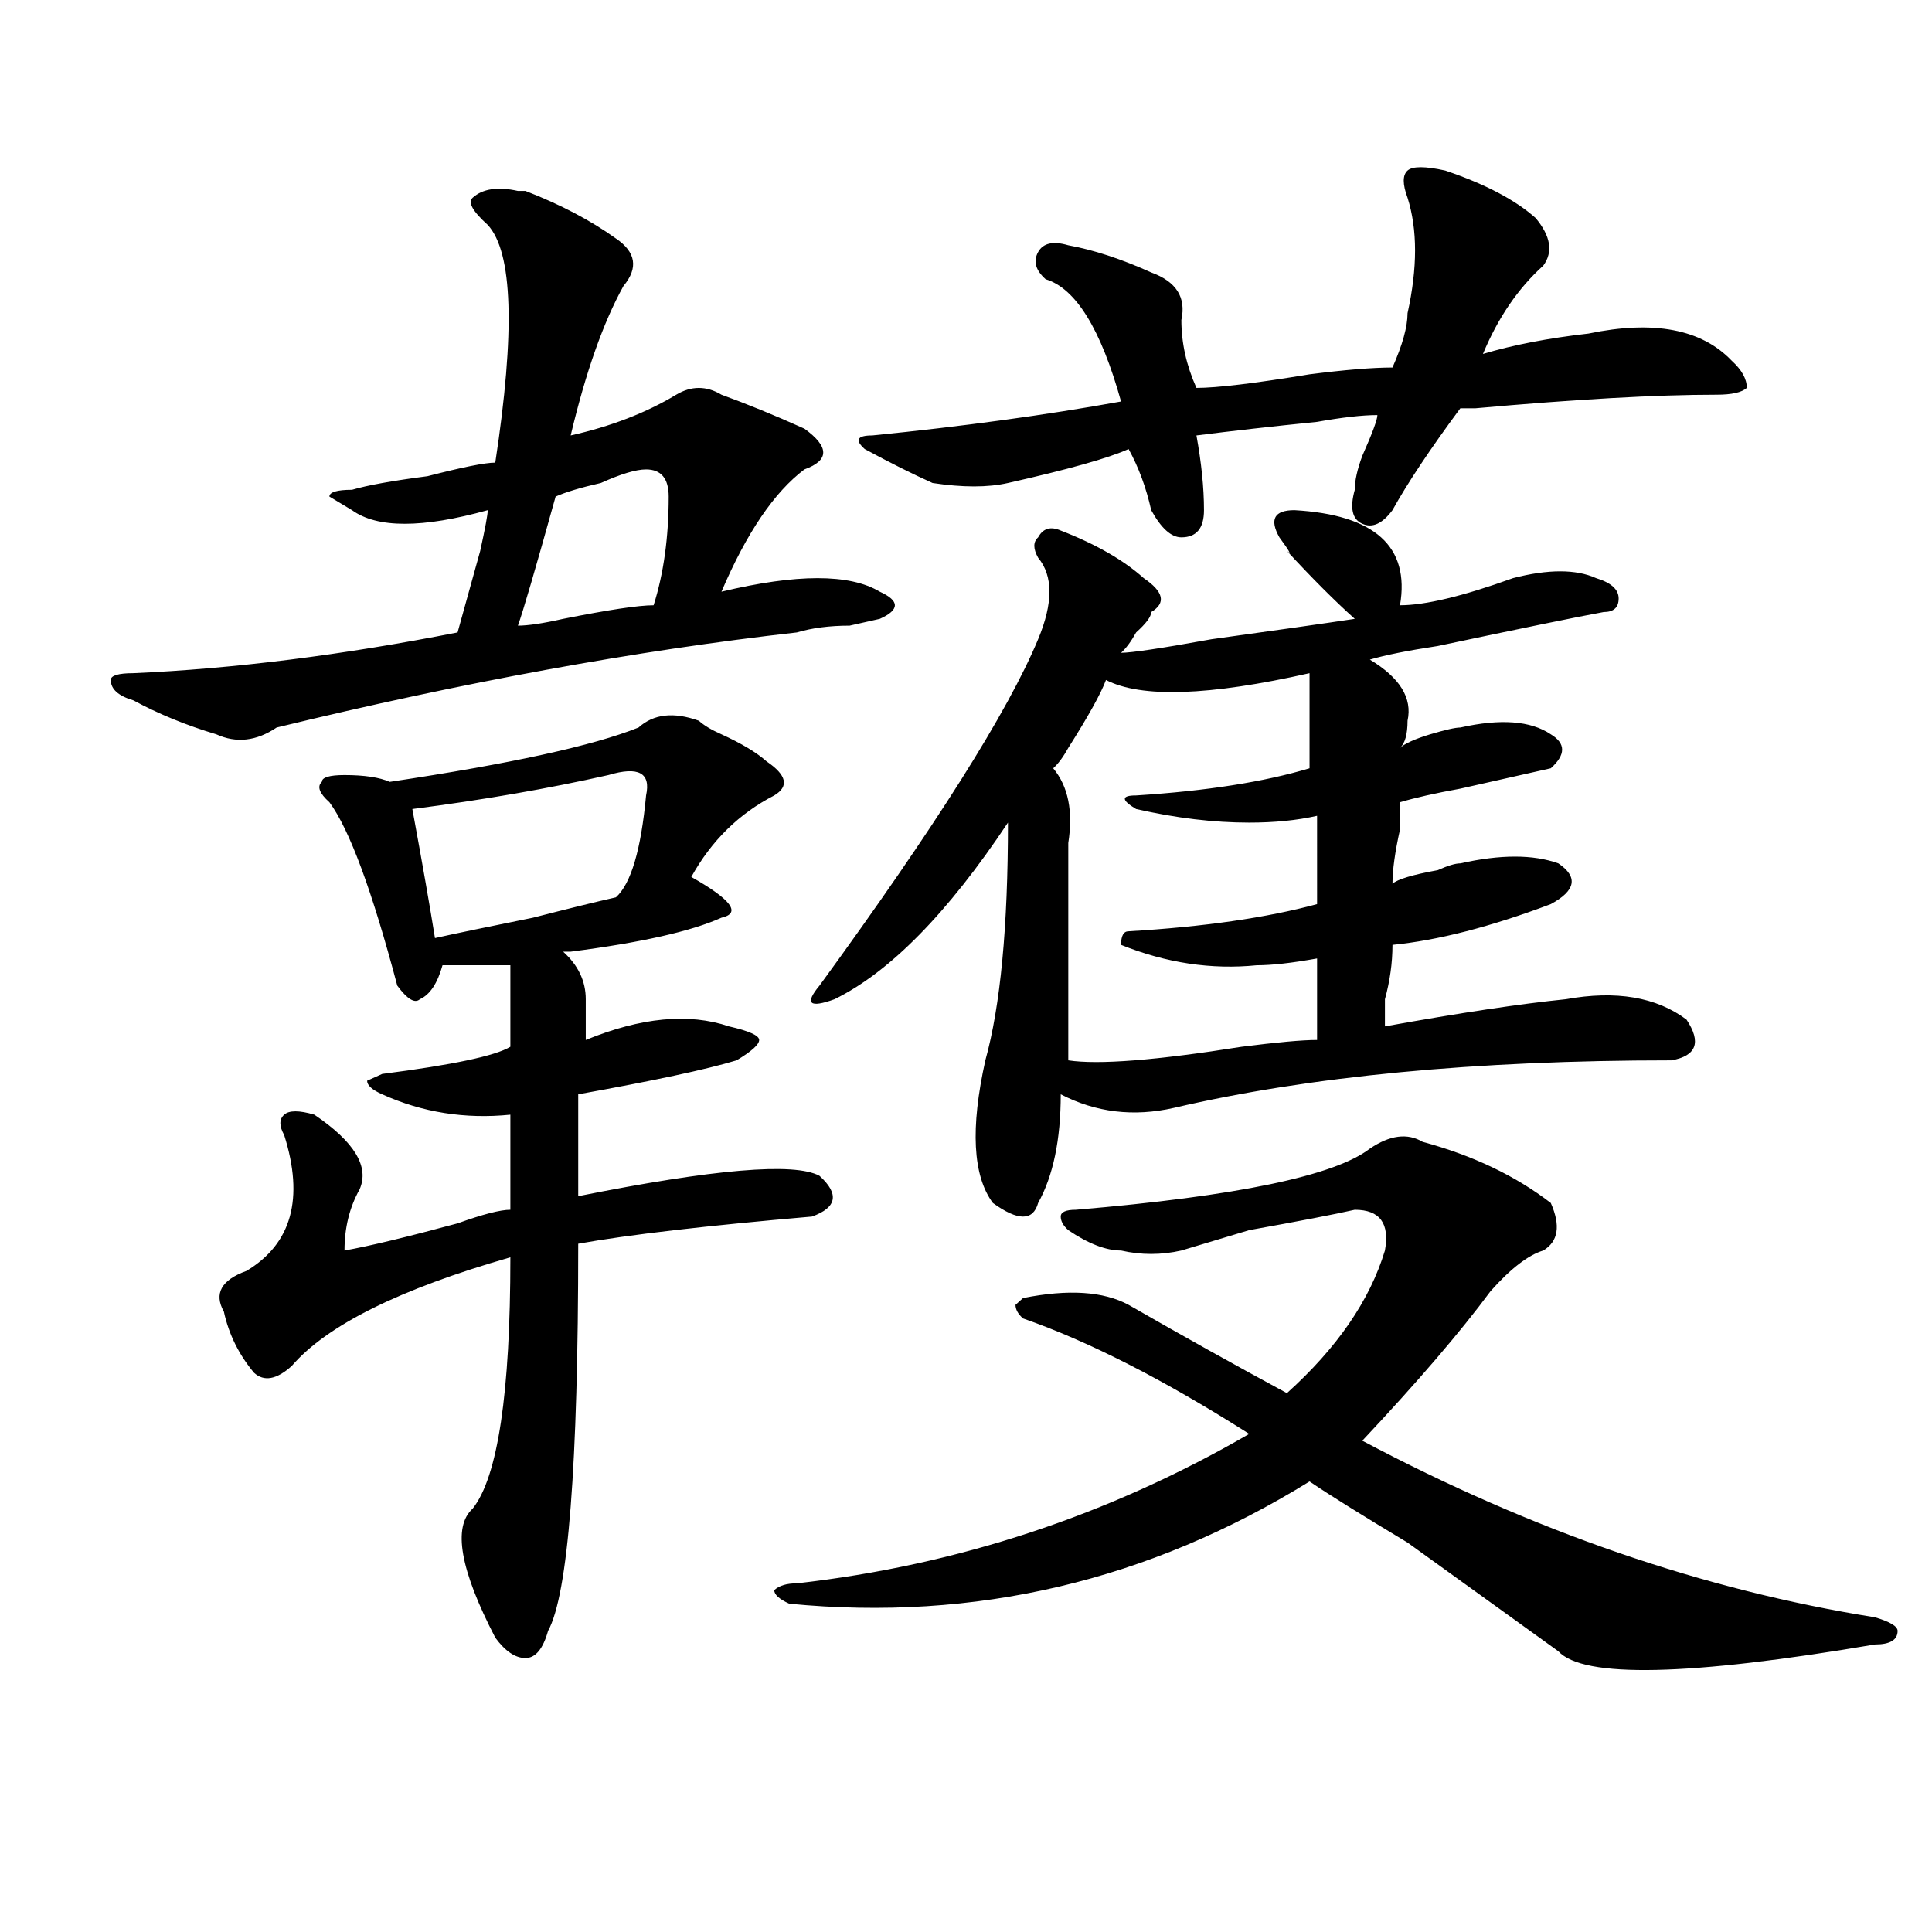 <?xml version="1.0" encoding="utf-8"?>
<!-- Generator: Adobe Illustrator 16.0.0, SVG Export Plug-In . SVG Version: 6.00 Build 0)  -->
<!DOCTYPE svg PUBLIC "-//W3C//DTD SVG 1.1//EN" "http://www.w3.org/Graphics/SVG/1.1/DTD/svg11.dtd">
<svg version="1.1" id="图层_1" xmlns="http://www.w3.org/2000/svg" xmlns:xlink="http://www.w3.org/1999/xlink" x="0px" y="0px"
	 width="1000px" height="1000px" viewBox="0 0 1000 1000" enable-background="new 0 0 1000 1000" xml:space="preserve">
<path d="M268.066,98.828h3.902c18.17,7.031,33.779,15.271,46.828,24.609c10.365,7.031,11.707,15.271,3.902,24.609
	c-10.427,18.787-19.512,44.55-27.316,77.344c20.792-4.669,39.023-11.7,54.633-21.094c7.805-4.669,15.609-4.669,23.414,0
	c12.987,4.725,27.316,10.547,42.926,17.578c12.987,9.394,12.987,16.425,0,21.094c-15.609,11.756-29.938,32.85-42.926,63.281
	c39.023-9.338,66.34-9.338,81.949,0c5.183,2.362,7.805,4.725,7.805,7.031c0,2.362-2.622,4.725-7.805,7.031l-15.609,3.516
	c-10.427,0-19.512,1.209-27.316,3.516c-83.291,9.394-173.045,25.818-269.262,49.219c-10.427,7.031-20.854,8.24-31.219,3.516
	c-15.609-4.669-29.938-10.547-42.926-17.578c-7.805-2.307-11.707-5.822-11.707-10.547c0-2.307,3.902-3.516,11.707-3.516
	c52.011-2.307,107.924-9.338,167.801-21.094c2.561-9.338,6.463-23.4,11.707-42.188c2.561-11.7,3.902-18.731,3.902-21.094
	c-33.841,9.394-57.255,9.394-70.242,0l-11.707-7.031c0-2.307,3.902-3.516,11.707-3.516c7.805-2.307,20.792-4.669,39.023-7.031
	c18.17-4.669,29.877-7.031,35.121-7.031c10.365-67.95,9.085-108.984-3.902-123.047c-7.805-7.031-10.427-11.7-7.805-14.063
	C249.835,97.675,257.64,96.521,268.066,98.828z M361.723,373.047c2.561,2.362,6.463,4.725,11.707,7.031
	c10.365,4.725,18.17,9.394,23.414,14.063c10.365,7.031,11.707,12.909,3.902,17.578c-18.231,9.394-32.561,23.456-42.926,42.188
	c20.792,11.756,25.975,18.787,15.609,21.094c-15.609,7.031-41.646,12.909-78.047,17.578h-3.902
	c7.805,7.031,11.707,15.271,11.707,24.609c0,4.725,0,11.756,0,21.094c28.597-11.7,53.291-14.063,74.145-7.031
	c10.365,2.362,15.609,4.725,15.609,7.031c0,2.362-3.902,5.878-11.707,10.547c-15.609,4.725-42.926,10.547-81.949,17.578
	c0,18.787,0,36.365,0,52.734c70.242-14.063,111.826-17.578,124.875-10.547c10.365,9.394,9.085,16.425-3.902,21.094
	c-54.633,4.725-94.998,9.394-120.973,14.063c0,114.862-5.244,181.604-15.609,200.391c-2.622,9.338-6.524,14.063-11.707,14.063
	c-5.244,0-10.427-3.516-15.609-10.547c-18.231-35.156-22.134-57.403-11.707-66.797c12.987-16.369,19.512-59.766,19.512-130.078
	c-57.255,16.425-94.998,35.156-113.168,56.25c-7.805,7.031-14.329,8.24-19.512,3.516c-7.805-9.338-13.049-19.885-15.609-31.641
	c-5.244-9.338-1.342-16.369,11.707-21.094c23.414-14.063,29.877-37.463,19.512-70.313c-2.622-4.669-2.622-8.185,0-10.547
	c2.561-2.307,7.805-2.307,15.609,0c20.792,14.063,28.597,26.972,23.414,38.672c-5.244,9.394-7.805,19.94-7.805,31.641
	c12.987-2.307,32.499-7.031,58.535-14.063c12.987-4.669,22.072-7.031,27.316-7.031c0-14.063,0-30.432,0-49.219
	c-23.414,2.362-45.548-1.153-66.34-10.547c-5.244-2.307-7.805-4.669-7.805-7.031l7.805-3.516
	c36.401-4.669,58.535-9.338,66.34-14.063c0-21.094,0-35.156,0-42.188c-13.049,0-24.756,0-35.121,0
	c-2.622,9.394-6.524,15.271-11.707,17.578c-2.622,2.362-6.524,0-11.707-7.031c-13.049-49.219-24.756-80.859-35.121-94.922
	c-5.244-4.669-6.524-8.185-3.902-10.547c0-2.307,3.902-3.516,11.707-3.516c10.365,0,18.17,1.209,23.414,3.516
	c62.438-9.338,105.363-18.731,128.777-28.125C338.309,369.531,348.674,368.378,361.723,373.047z M314.895,401.172
	c-31.219,7.031-65.06,12.909-101.461,17.578c5.183,28.125,9.085,50.428,11.707,66.797c10.365-2.307,27.316-5.822,50.73-10.547
	c18.17-4.669,32.499-8.185,42.926-10.547c7.805-7.031,12.987-24.609,15.609-52.734C336.967,400.019,330.504,396.503,314.895,401.172
	z M334.406,242.969c-5.244,0-13.049,2.362-23.414,7.031c-10.427,2.362-18.231,4.725-23.414,7.031
	c-10.427,37.519-16.951,59.766-19.512,66.797c5.183,0,12.987-1.153,23.414-3.516c23.414-4.669,39.023-7.031,46.828-7.031
	c5.183-16.369,7.805-35.156,7.805-56.25C346.113,247.693,342.211,242.969,334.406,242.969z M709.031,594.531
	c10.365-7.031,19.512-8.185,27.316-3.516c25.975,7.031,48.108,17.578,66.34,31.641c5.183,11.756,3.902,19.94-3.902,24.609
	c-7.805,2.362-16.951,9.394-27.316,21.094c-15.609,21.094-37.743,46.912-66.34,77.344c88.412,46.912,176.886,77.344,265.359,91.406
	c7.805,2.307,11.707,4.669,11.707,7.031c0,4.669-3.902,7.031-11.707,7.031c-96.278,16.369-150.911,17.578-163.898,3.516
	c-13.049-9.394-39.023-28.125-78.047-56.25c-23.414-14.063-40.365-24.609-50.73-31.641
	c-83.291,51.525-173.045,72.619-269.262,63.281c-5.244-2.362-7.805-4.725-7.805-7.031c2.561-2.362,6.463-3.516,11.707-3.516
	c83.229-9.394,161.276-35.156,234.141-77.344c-44.268-28.125-83.291-48.01-117.07-59.766c-2.622-2.307-3.902-4.669-3.902-7.031
	l3.902-3.516c23.414-4.669,41.584-3.516,54.633,3.516c28.597,16.425,55.913,31.641,81.949,45.703
	c25.975-23.4,42.926-48.01,50.73-73.828c2.561-14.063-2.622-21.094-15.609-21.094c-10.427,2.362-28.658,5.878-54.633,10.547
	c-15.609,4.725-27.316,8.24-35.121,10.547c-10.427,2.362-20.854,2.362-31.219,0c-7.805,0-16.951-3.516-27.316-10.547
	c-2.622-2.307-3.902-4.669-3.902-7.031c0-2.307,2.561-3.516,7.805-3.516C640.069,619.141,690.8,608.594,709.031,594.531z
	 M716.836,531.25c39.023-7.031,70.242-11.7,93.656-14.063c25.975-4.669,46.828-1.153,62.438,10.547
	c7.805,11.756,5.183,18.787-7.805,21.094c-101.461,0-187.313,8.24-257.555,24.609c-20.854,4.725-40.365,2.362-58.535-7.031
	c0,23.456-3.902,42.188-11.707,56.25c-2.622,9.394-10.427,9.394-23.414,0c-10.427-14.063-11.707-38.672-3.902-73.828
	c7.805-28.125,11.707-69.104,11.707-123.047c-31.219,46.912-61.157,77.344-89.754,91.406c-13.049,4.725-15.609,2.362-7.805-7.031
	c59.815-82.013,97.559-141.778,113.168-179.297c7.805-18.731,7.805-32.794,0-42.188c-2.622-4.669-2.622-8.185,0-10.547
	c2.561-4.669,6.463-5.822,11.707-3.516c18.17,7.031,32.499,15.271,42.926,24.609c10.365,7.031,11.707,12.909,3.902,17.578
	c0,2.362-2.622,5.878-7.805,10.547c-2.622,4.725-5.244,8.24-7.805,10.547c5.183,0,20.792-2.307,46.828-7.031
	c33.779-4.669,58.535-8.185,74.145-10.547c-10.427-9.338-22.134-21.094-35.121-35.156c2.561,2.362,1.28,0-3.902-7.031
	c-5.244-9.338-2.622-14.063,7.805-14.063c41.584,2.362,59.815,18.787,54.633,49.219c12.987,0,32.499-4.669,58.535-14.063
	c18.17-4.669,32.499-4.669,42.926,0c7.805,2.362,11.707,5.878,11.707,10.547c0,4.725-2.622,7.031-7.805,7.031
	c-13.049,2.362-41.646,8.24-85.852,17.578c-15.609,2.362-27.316,4.725-35.121,7.031c15.609,9.394,22.072,19.94,19.512,31.641
	c0,7.031-1.342,11.756-3.902,14.063c2.561-2.307,7.805-4.669,15.609-7.031c7.805-2.307,12.987-3.516,15.609-3.516
	c20.792-4.669,36.401-3.516,46.828,3.516c7.805,4.725,7.805,10.547,0,17.578c-10.427,2.362-26.036,5.878-46.828,10.547
	c-13.049,2.362-23.414,4.725-31.219,7.031c0,2.362,0,7.031,0,14.063c-2.622,11.756-3.902,21.094-3.902,28.125
	c2.561-2.307,10.365-4.669,23.414-7.031c5.183-2.307,9.085-3.516,11.707-3.516c20.792-4.669,37.682-4.669,50.73,0
	c10.365,7.031,9.085,14.063-3.902,21.094c-31.219,11.756-58.535,18.787-81.949,21.094c0,9.394-1.342,18.787-3.902,28.125
	C716.836,524.219,716.836,528.943,716.836,531.25z M720.738,264.063c-5.244,7.031-10.427,9.394-15.609,7.031
	c-5.244-2.307-6.524-8.185-3.902-17.578c0-4.669,1.28-10.547,3.902-17.578c5.183-11.7,7.805-18.731,7.805-21.094
	c-7.805,0-18.231,1.209-31.219,3.516c-23.414,2.362-44.268,4.725-62.438,7.031c2.561,14.063,3.902,26.972,3.902,38.672
	c0,9.394-3.902,14.063-11.707,14.063c-5.244,0-10.427-4.669-15.609-14.063c-2.622-11.7-6.524-22.247-11.707-31.641
	c-10.427,4.725-31.219,10.547-62.438,17.578c-10.427,2.362-23.414,2.362-39.023,0c-10.427-4.669-22.134-10.547-35.121-17.578
	c-5.244-4.669-3.902-7.031,3.902-7.031c46.828-4.669,89.754-10.547,128.777-17.578c-10.427-37.463-23.414-58.557-39.023-63.281
	c-5.244-4.669-6.524-9.338-3.902-14.063c2.561-4.669,7.805-5.822,15.609-3.516c12.987,2.362,27.316,7.031,42.926,14.063
	c12.987,4.725,18.17,12.909,15.609,24.609c0,11.756,2.561,23.456,7.805,35.156c10.365,0,29.877-2.307,58.535-7.031
	c18.17-2.307,32.499-3.516,42.926-3.516c5.183-11.7,7.805-21.094,7.805-28.125c5.183-23.4,5.183-43.341,0-59.766
	c-2.622-7.031-2.622-11.7,0-14.063c2.561-2.307,9.085-2.307,19.512,0c20.792,7.031,36.401,15.271,46.828,24.609
	c7.805,9.394,9.085,17.578,3.902,24.609c-13.049,11.756-23.414,26.972-31.219,45.703c15.609-4.669,33.779-8.185,54.633-10.547
	c33.779-7.031,58.535-2.307,74.145,14.063c5.183,4.725,7.805,9.394,7.805,14.063c-2.622,2.362-7.805,3.516-15.609,3.516
	c-31.219,0-72.864,2.362-124.875,7.031c2.561,0,0,0-7.805,0C740.25,232.422,728.543,250,720.738,264.063z M681.715,422.266
	c-10.427,2.362-22.134,3.516-35.121,3.516c-18.231,0-37.743-2.307-58.535-7.031c-7.805-4.669-7.805-7.031,0-7.031
	c36.401-2.307,66.34-7.031,89.754-14.063c0-21.094,0-37.463,0-49.219c-52.072,11.756-87.193,12.909-105.363,3.516
	c-2.622,7.031-9.146,18.787-19.512,35.156c-2.622,4.725-5.244,8.24-7.805,10.547c7.805,9.394,10.365,22.303,7.805,38.672
	c0,46.912,0,84.375,0,112.5c15.609,2.362,45.486,0,89.754-7.031c18.17-2.307,31.219-3.516,39.023-3.516v-42.188
	c-13.049,2.362-23.414,3.516-31.219,3.516c-23.414,2.362-46.828-1.153-70.242-10.547c0-4.669,1.28-7.031,3.902-7.031
	c39.023-2.307,71.522-7.031,97.559-14.063V422.266z"/>
</svg>
